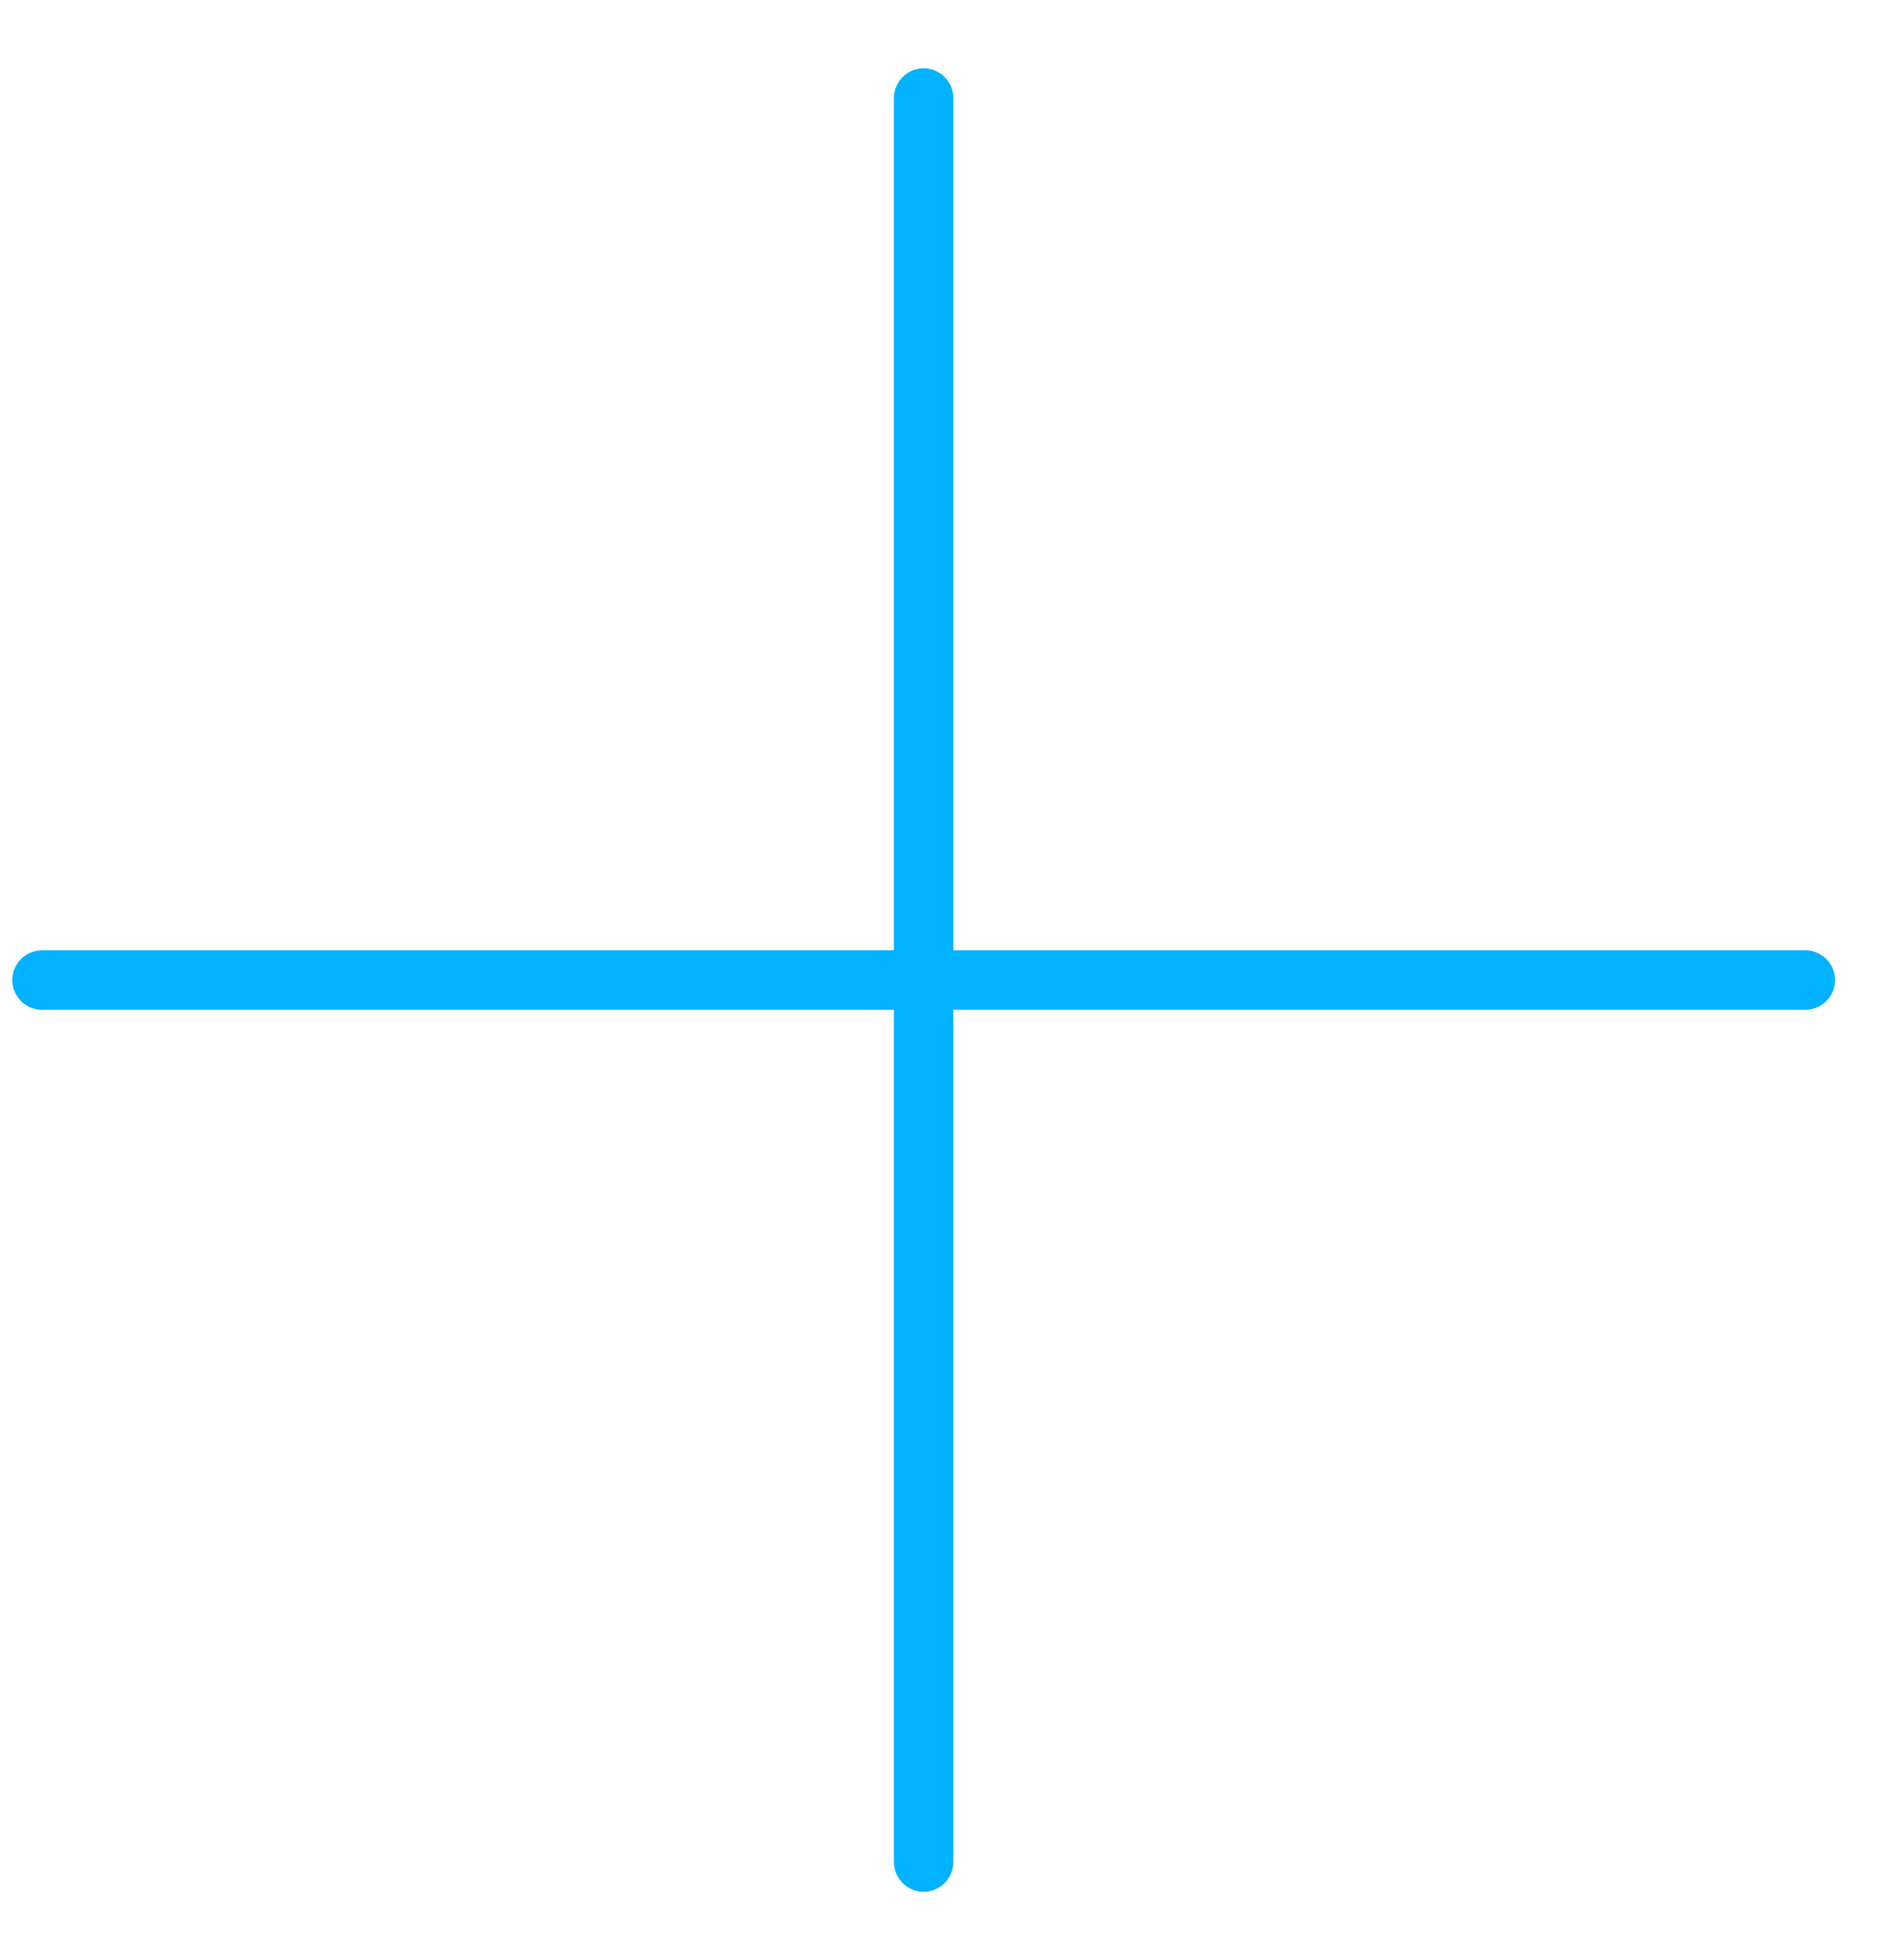<svg width="32" height="33" viewBox="0 0 32 33" fill="none" xmlns="http://www.w3.org/2000/svg">
<path fill-rule="evenodd" clip-rule="evenodd" d="M15.556 1.15C15.832 1.15 16.056 1.374 16.056 1.65L16.056 31.349C16.056 31.625 15.832 31.849 15.556 31.849C15.28 31.849 15.056 31.625 15.056 31.349L15.056 1.65C15.056 1.374 15.28 1.15 15.556 1.15Z" fill="#00B2FF"/>
<path fill-rule="evenodd" clip-rule="evenodd" d="M30.906 16.5C30.906 16.224 30.682 16 30.406 16L0.707 16C0.431 16 0.207 16.224 0.207 16.5C0.207 16.776 0.431 17 0.707 17L30.406 17C30.682 17 30.906 16.776 30.906 16.5Z" fill="#00B2FF"/>
</svg>
